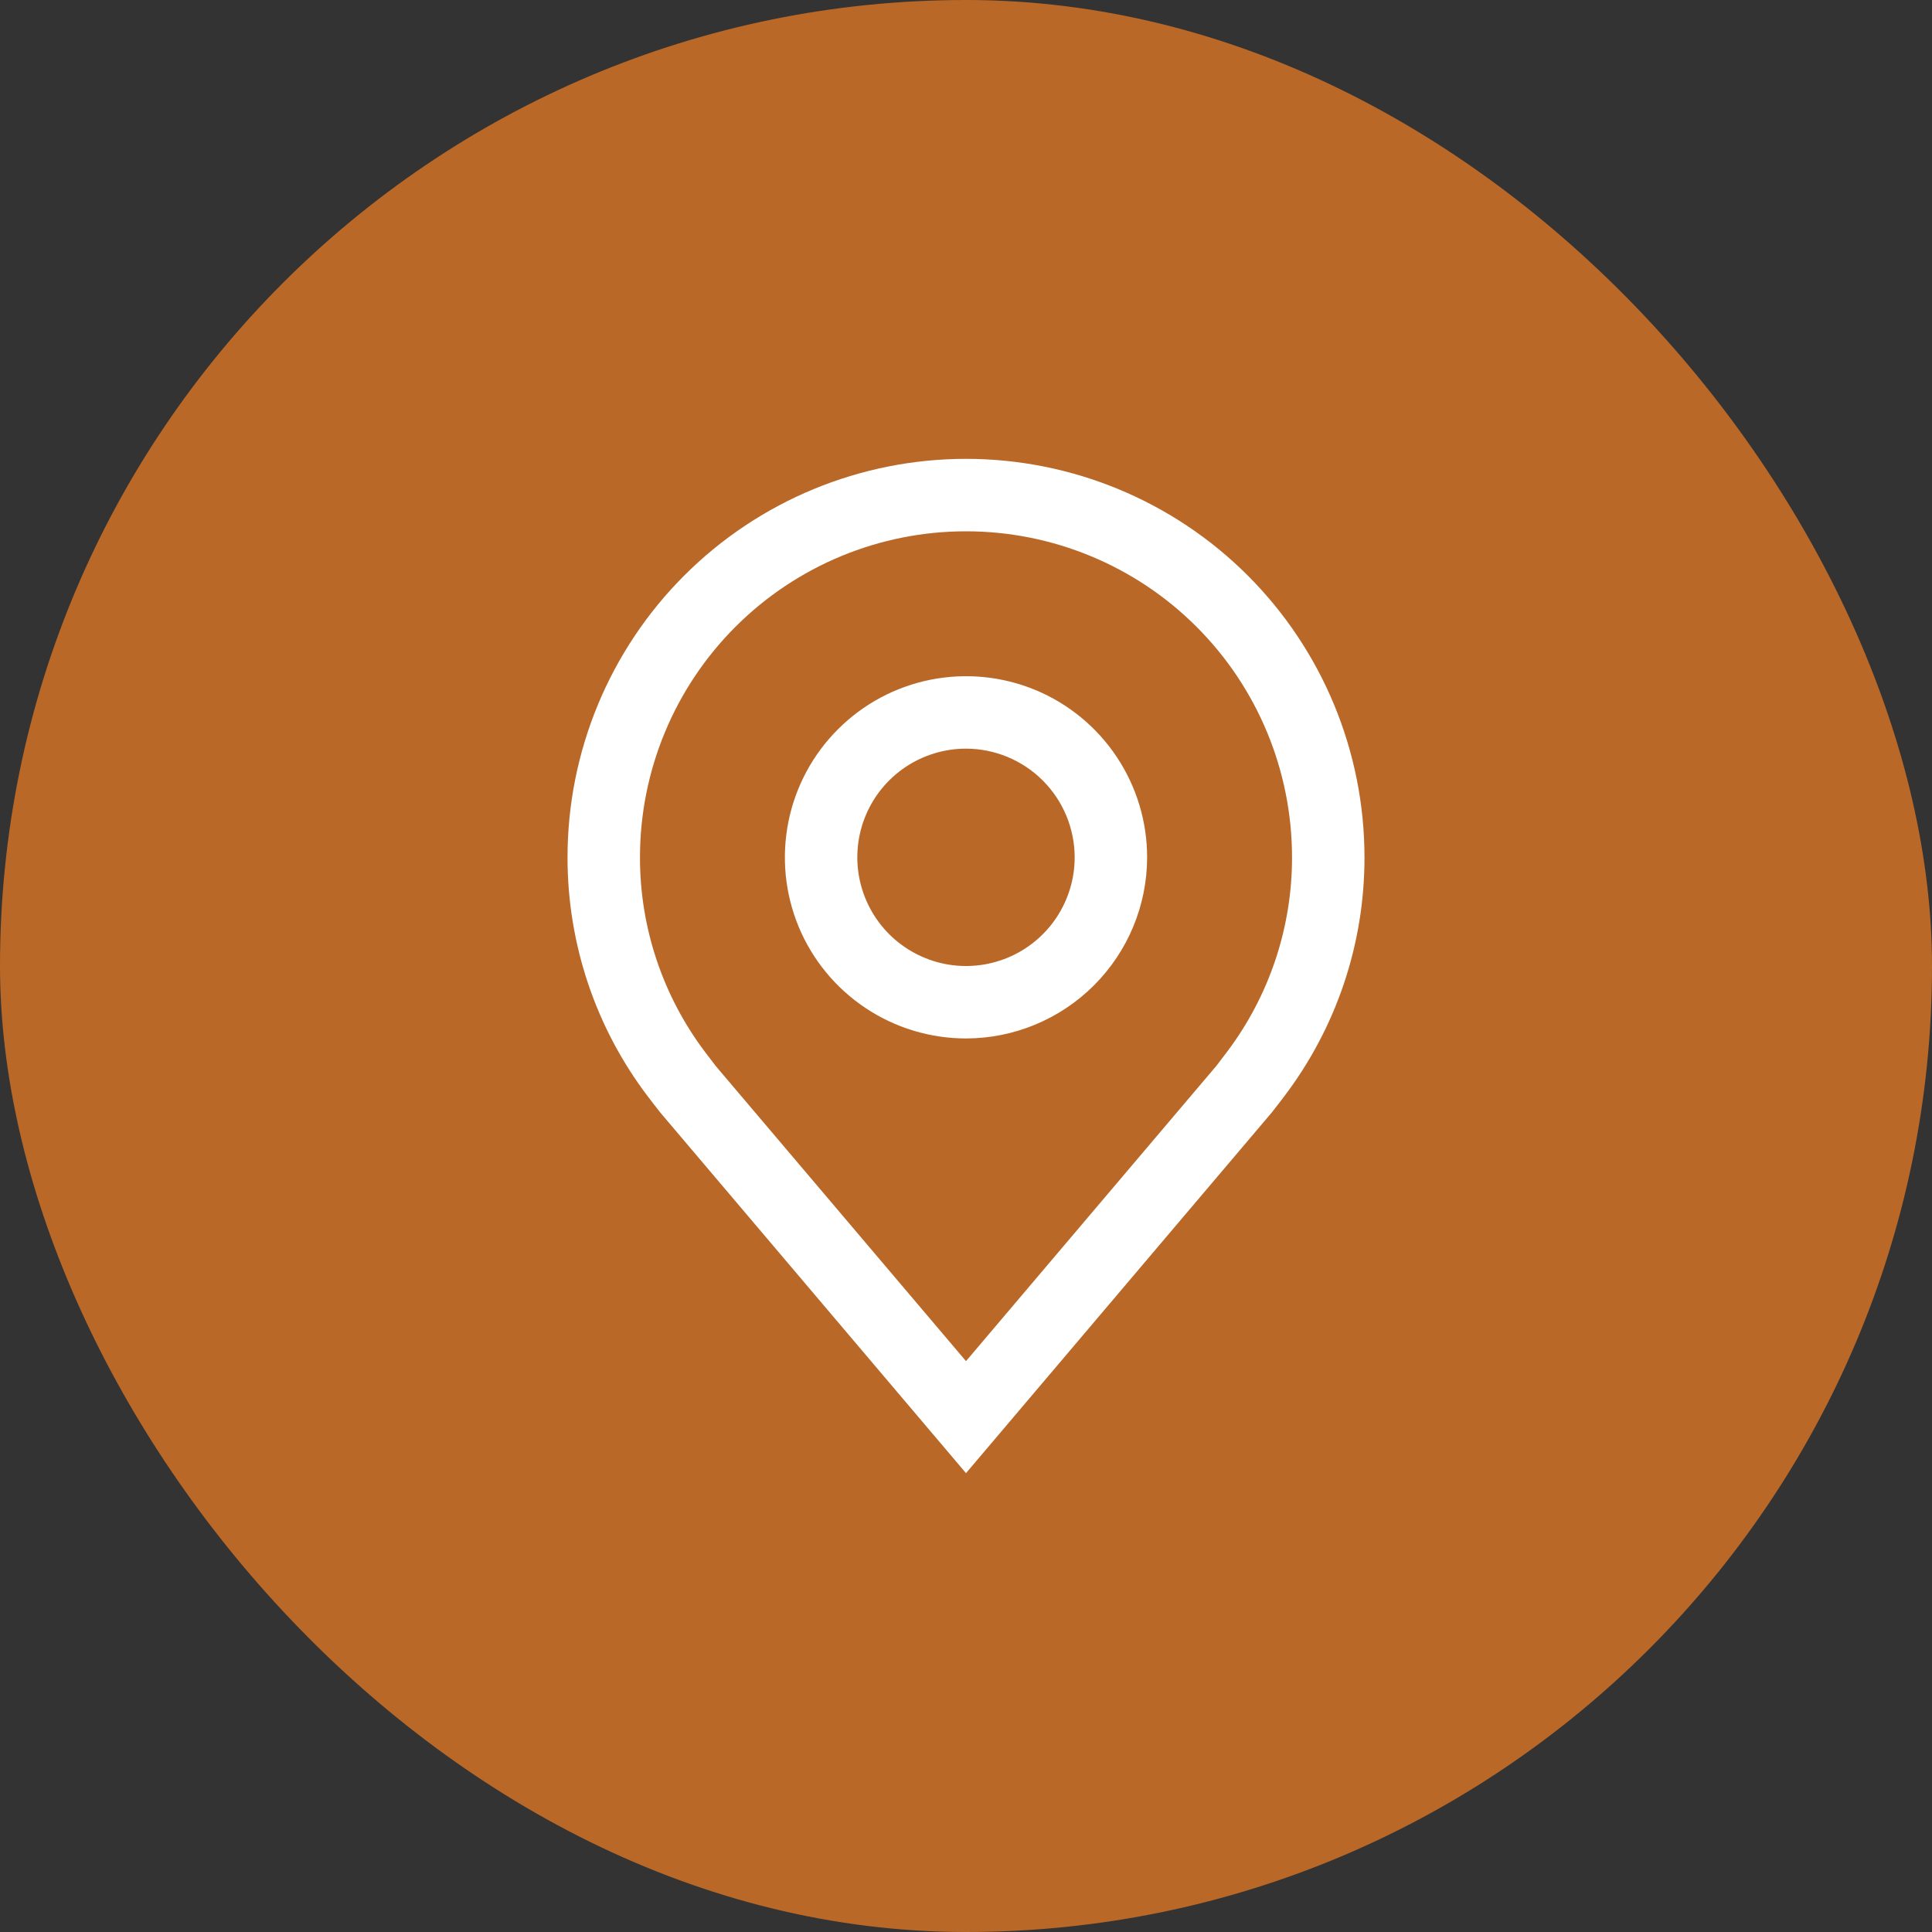 <svg width="40" height="40" viewBox="0 0 40 40" fill="none" xmlns="http://www.w3.org/2000/svg">
<rect x="0" y="0" width="40" height="40" fill="#333333" stroke="none"/>
<rect width="40" height="40" rx="20" fill="#BA6827"/>
<path d="M20 9.5C22.188 9.5 24.287 10.369 25.834 11.916C27.381 13.463 28.25 15.562 28.25 17.75C28.253 19.537 27.669 21.275 26.589 22.698L26.588 22.7C26.582 22.708 26.362 22.996 26.329 23.035L20 30.5L13.674 23.038C13.638 22.996 13.418 22.708 13.412 22.7C12.331 21.277 11.748 19.537 11.75 17.75C11.75 15.562 12.619 13.463 14.166 11.916C15.713 10.369 17.812 9.5 20 9.5ZM20 11C18.21 11 16.492 11.711 15.227 12.977C13.961 14.242 13.25 15.96 13.25 17.75C13.248 19.211 13.726 20.632 14.609 21.796C14.61 21.796 14.784 22.027 14.824 22.077L20 28.181L25.183 22.068C25.216 22.027 25.391 21.794 25.392 21.794C26.274 20.631 26.752 19.21 26.75 17.75C26.75 15.96 26.039 14.242 24.773 12.977C23.508 11.711 21.79 11 20 11ZM19.269 14.072C19.996 13.928 20.75 14.001 21.436 14.285C22.121 14.569 22.706 15.05 23.118 15.667C23.53 16.284 23.75 17.009 23.75 17.75C23.749 18.744 23.353 19.697 22.65 20.4C21.947 21.103 20.994 21.499 20 21.5C19.259 21.5 18.534 21.28 17.917 20.868C17.3 20.456 16.819 19.871 16.535 19.186C16.251 18.5 16.178 17.746 16.322 17.019C16.467 16.291 16.824 15.623 17.349 15.099C17.873 14.574 18.541 14.217 19.269 14.072ZM20 15.5C19.555 15.5 19.12 15.632 18.75 15.879C18.38 16.126 18.091 16.478 17.921 16.889C17.751 17.3 17.706 17.752 17.793 18.189C17.88 18.625 18.095 19.026 18.409 19.341C18.724 19.655 19.125 19.87 19.561 19.957C19.998 20.044 20.45 19.999 20.861 19.829C21.272 19.659 21.624 19.37 21.871 19C22.118 18.63 22.25 18.195 22.25 17.75C22.249 17.154 22.012 16.582 21.59 16.16C21.168 15.738 20.596 15.501 20 15.5Z" fill="white"/>
</svg>
